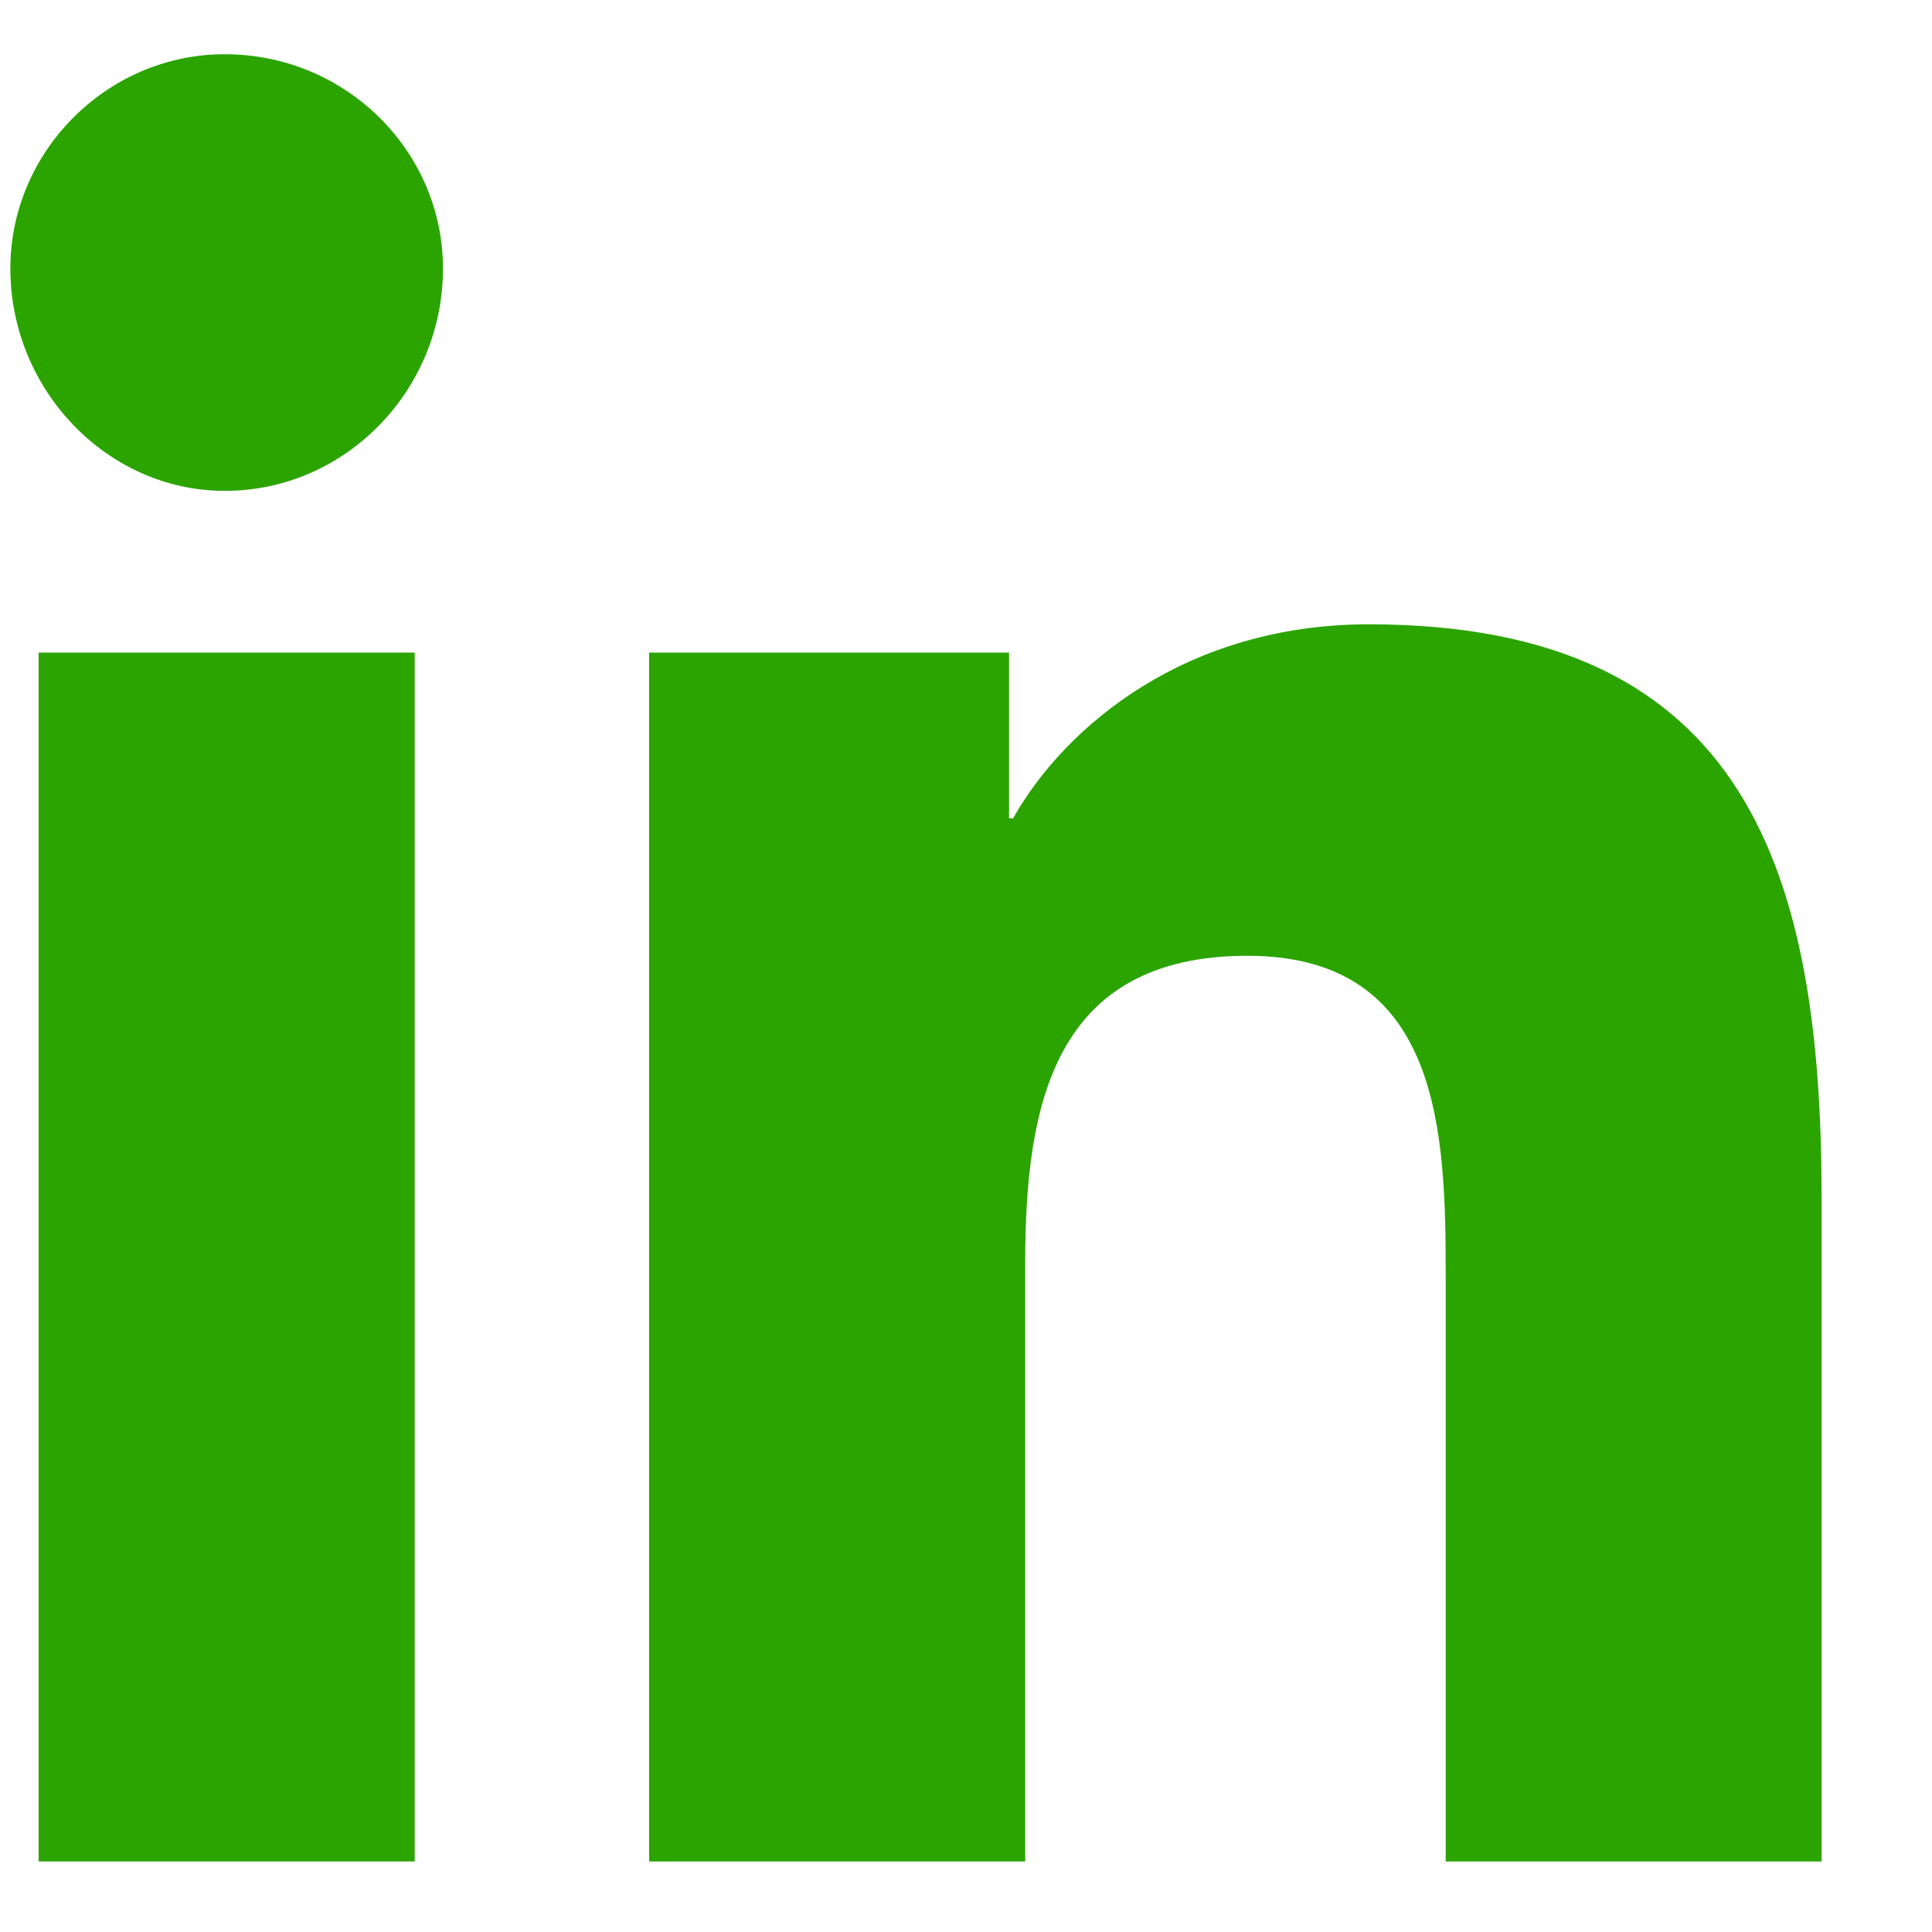 <svg width="14" height="14" viewBox="0 0 14 14" fill="none" xmlns="http://www.w3.org/2000/svg">
<path d="M3.005 13.489H0.28V4.729H3.005V13.489ZM1.628 3.557C0.778 3.557 0.075 2.825 0.075 1.946C0.075 1.096 0.778 0.393 1.628 0.393C2.507 0.393 3.21 1.096 3.21 1.946C3.21 2.825 2.507 3.557 1.628 3.557ZM13.171 13.489H10.476V9.241C10.476 8.215 10.446 6.926 9.04 6.926C7.634 6.926 7.429 8.01 7.429 9.153V13.489H4.704V4.729H7.312V5.93H7.341C7.722 5.256 8.601 4.524 9.919 4.524C12.673 4.524 13.2 6.34 13.2 8.684V13.489H13.171Z" fill="#2BA400"/>

</svg>
